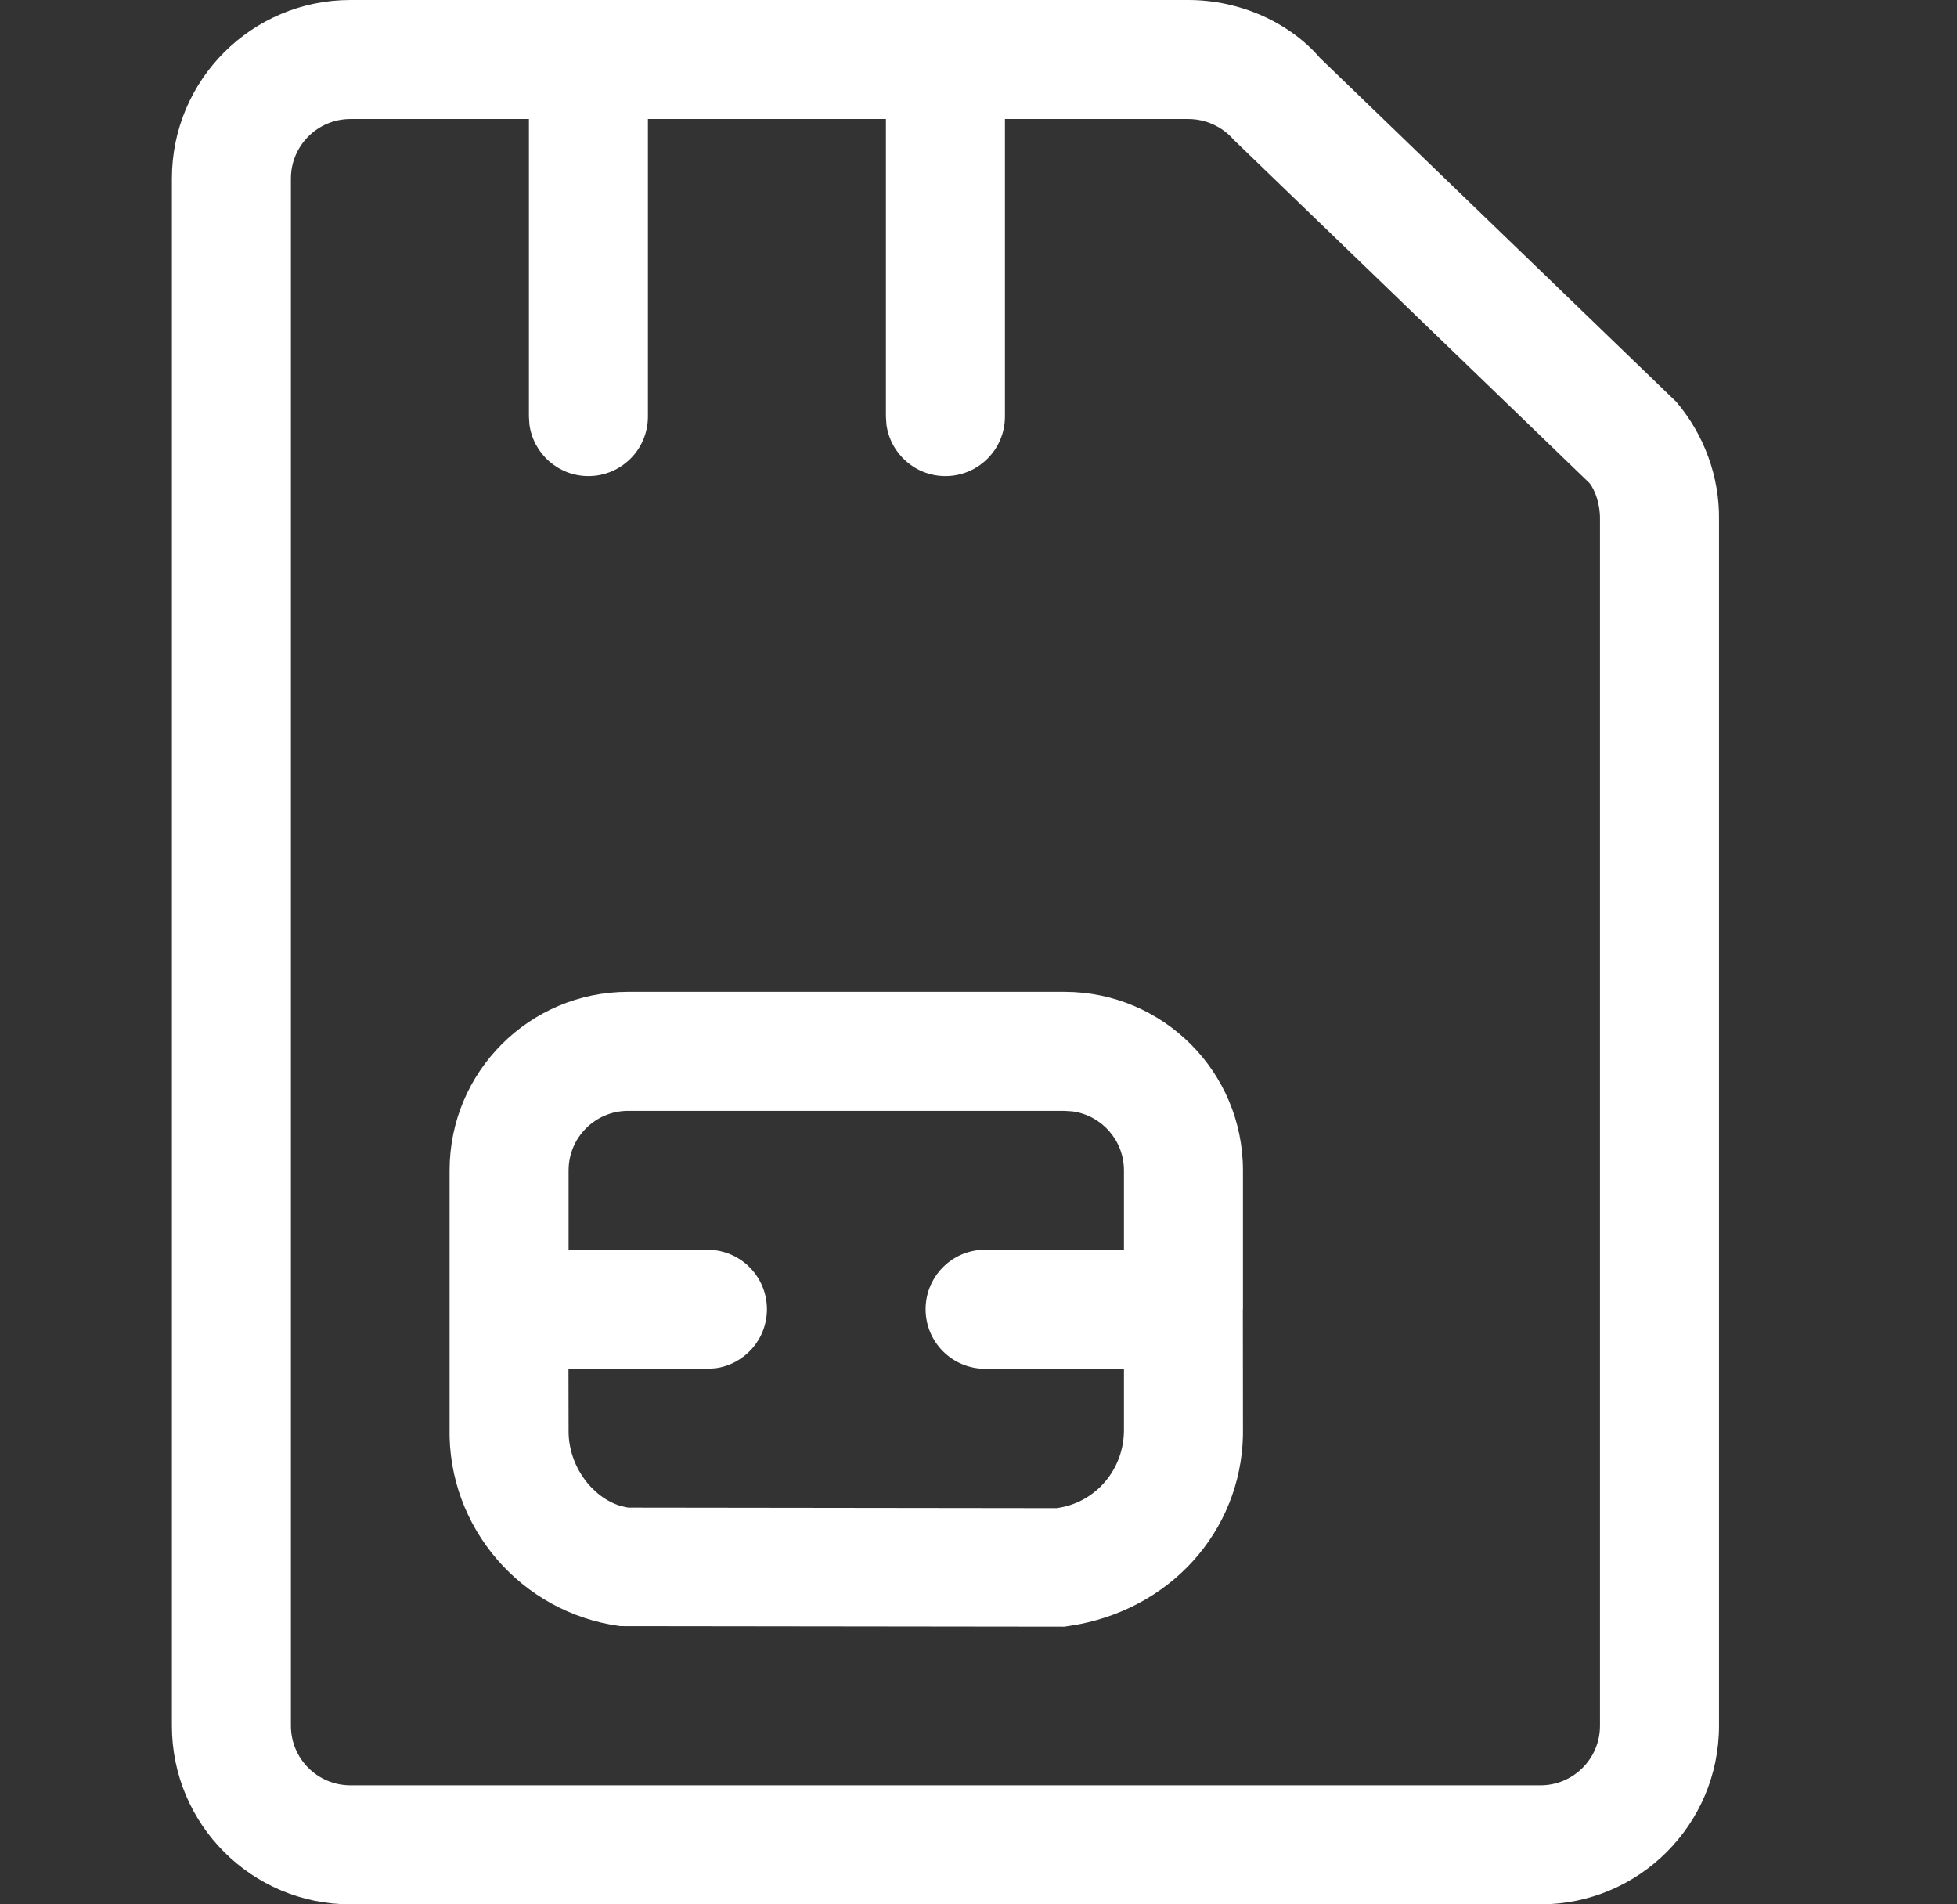 <svg width="37" height="36" viewBox="0 0 37 36" fill="none" xmlns="http://www.w3.org/2000/svg">
<rect x="0" y="0" width="37" height="36" fill="#333333" stroke="none"/>
<path d="M22.465 0C23.447 0 24.381 0.426 24.956 1.095L31.692 7.596C32.224 8.221 32.511 9.019 32.5 9.825V32.625C32.5 34.489 30.989 36 29.125 36H6.625C4.761 36 3.25 34.489 3.25 32.625V3.375C3.25 1.511 4.761 0 6.625 0H22.465ZM10 2.25H6.625C6.004 2.25 5.5 2.754 5.5 3.375V32.625C5.5 33.246 6.004 33.75 6.625 33.75H29.125C29.746 33.75 30.25 33.246 30.25 32.625V9.81C30.254 9.533 30.157 9.265 30.054 9.135L23.326 2.643C23.109 2.393 22.795 2.25 22.465 2.25H19V7.875C19 8.496 18.496 9 17.875 9C17.305 9 16.835 8.577 16.76 8.028L16.75 7.875V2.25H12.25V7.875C12.25 8.496 11.746 9 11.125 9C10.556 9 10.085 8.577 10.01 8.028L10 7.875V2.25ZM20.125 18.75C21.989 18.75 23.5 20.261 23.5 22.125L23.5 24.738L23.498 24.762L23.5 26.977C23.537 28.787 22.268 30.348 20.386 30.708L20.125 30.75L11.726 30.74C9.85 30.489 8.462 28.869 8.5 27V22.125C8.5 20.261 10.011 18.75 11.875 18.75H20.125ZM20.125 21H11.875C11.254 21 10.75 21.504 10.75 22.125V23.625H13.375C13.996 23.625 14.5 24.129 14.5 24.75C14.5 25.32 14.077 25.79 13.528 25.865L13.375 25.875H10.748L10.75 27.023C10.736 27.713 11.202 28.312 11.739 28.47L11.875 28.5L19.976 28.51C20.717 28.411 21.265 27.771 21.25 27V25.875H18.625C18.004 25.875 17.5 25.371 17.5 24.75C17.5 24.18 17.923 23.71 18.472 23.635L18.625 23.625H21.25V22.125C21.25 21.555 20.827 21.085 20.278 21.01L20.125 21Z" fill="white"/>
</svg>

